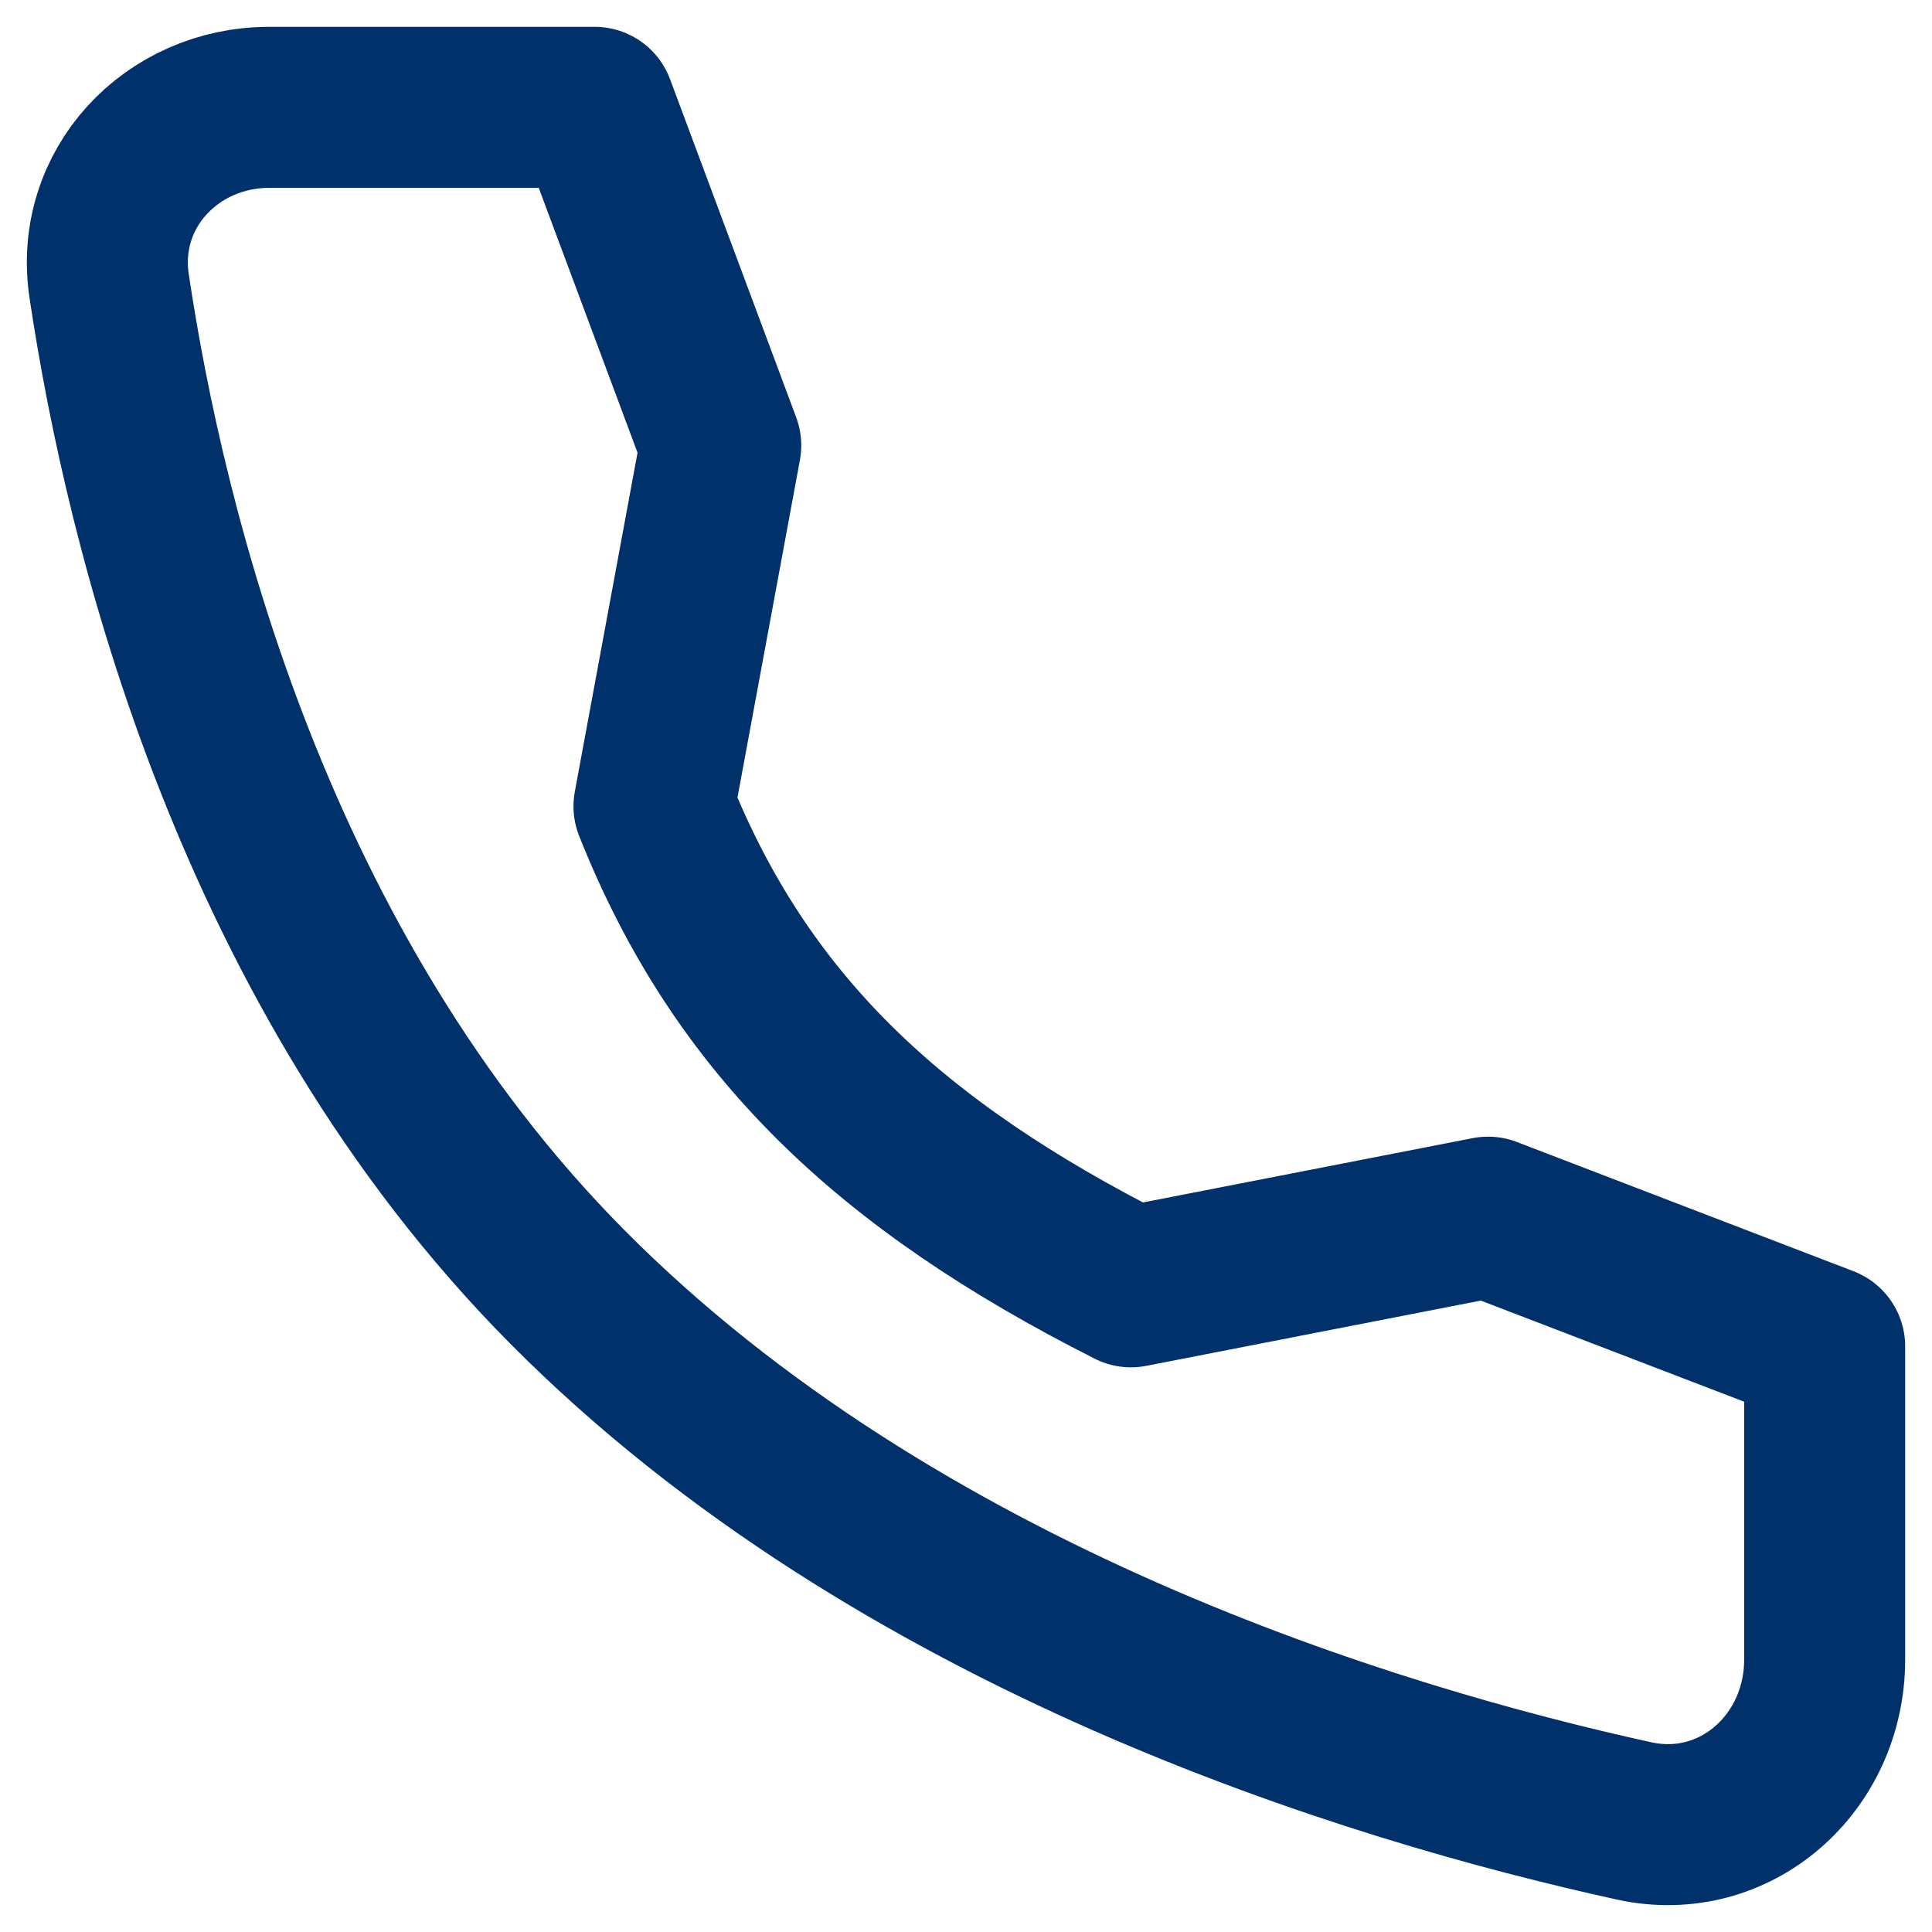<svg width="18" height="18" viewBox="0 0 18 18" fill="none" xmlns="http://www.w3.org/2000/svg">
<path d="M13.864 11.34L10.537 11.989C8.289 10.853 6.901 9.547 6.093 7.512L6.715 4.15L5.54 1H2.509C1.598 1 0.88 1.759 1.017 2.666C1.356 4.932 2.358 9.04 5.285 11.989C8.359 15.087 12.787 16.43 15.224 16.965C16.165 17.171 17 16.432 17 15.461V12.544L13.864 11.34Z" stroke="#00316A" stroke-width="1.5" stroke-linecap="round" stroke-linejoin="round"/>
</svg>

